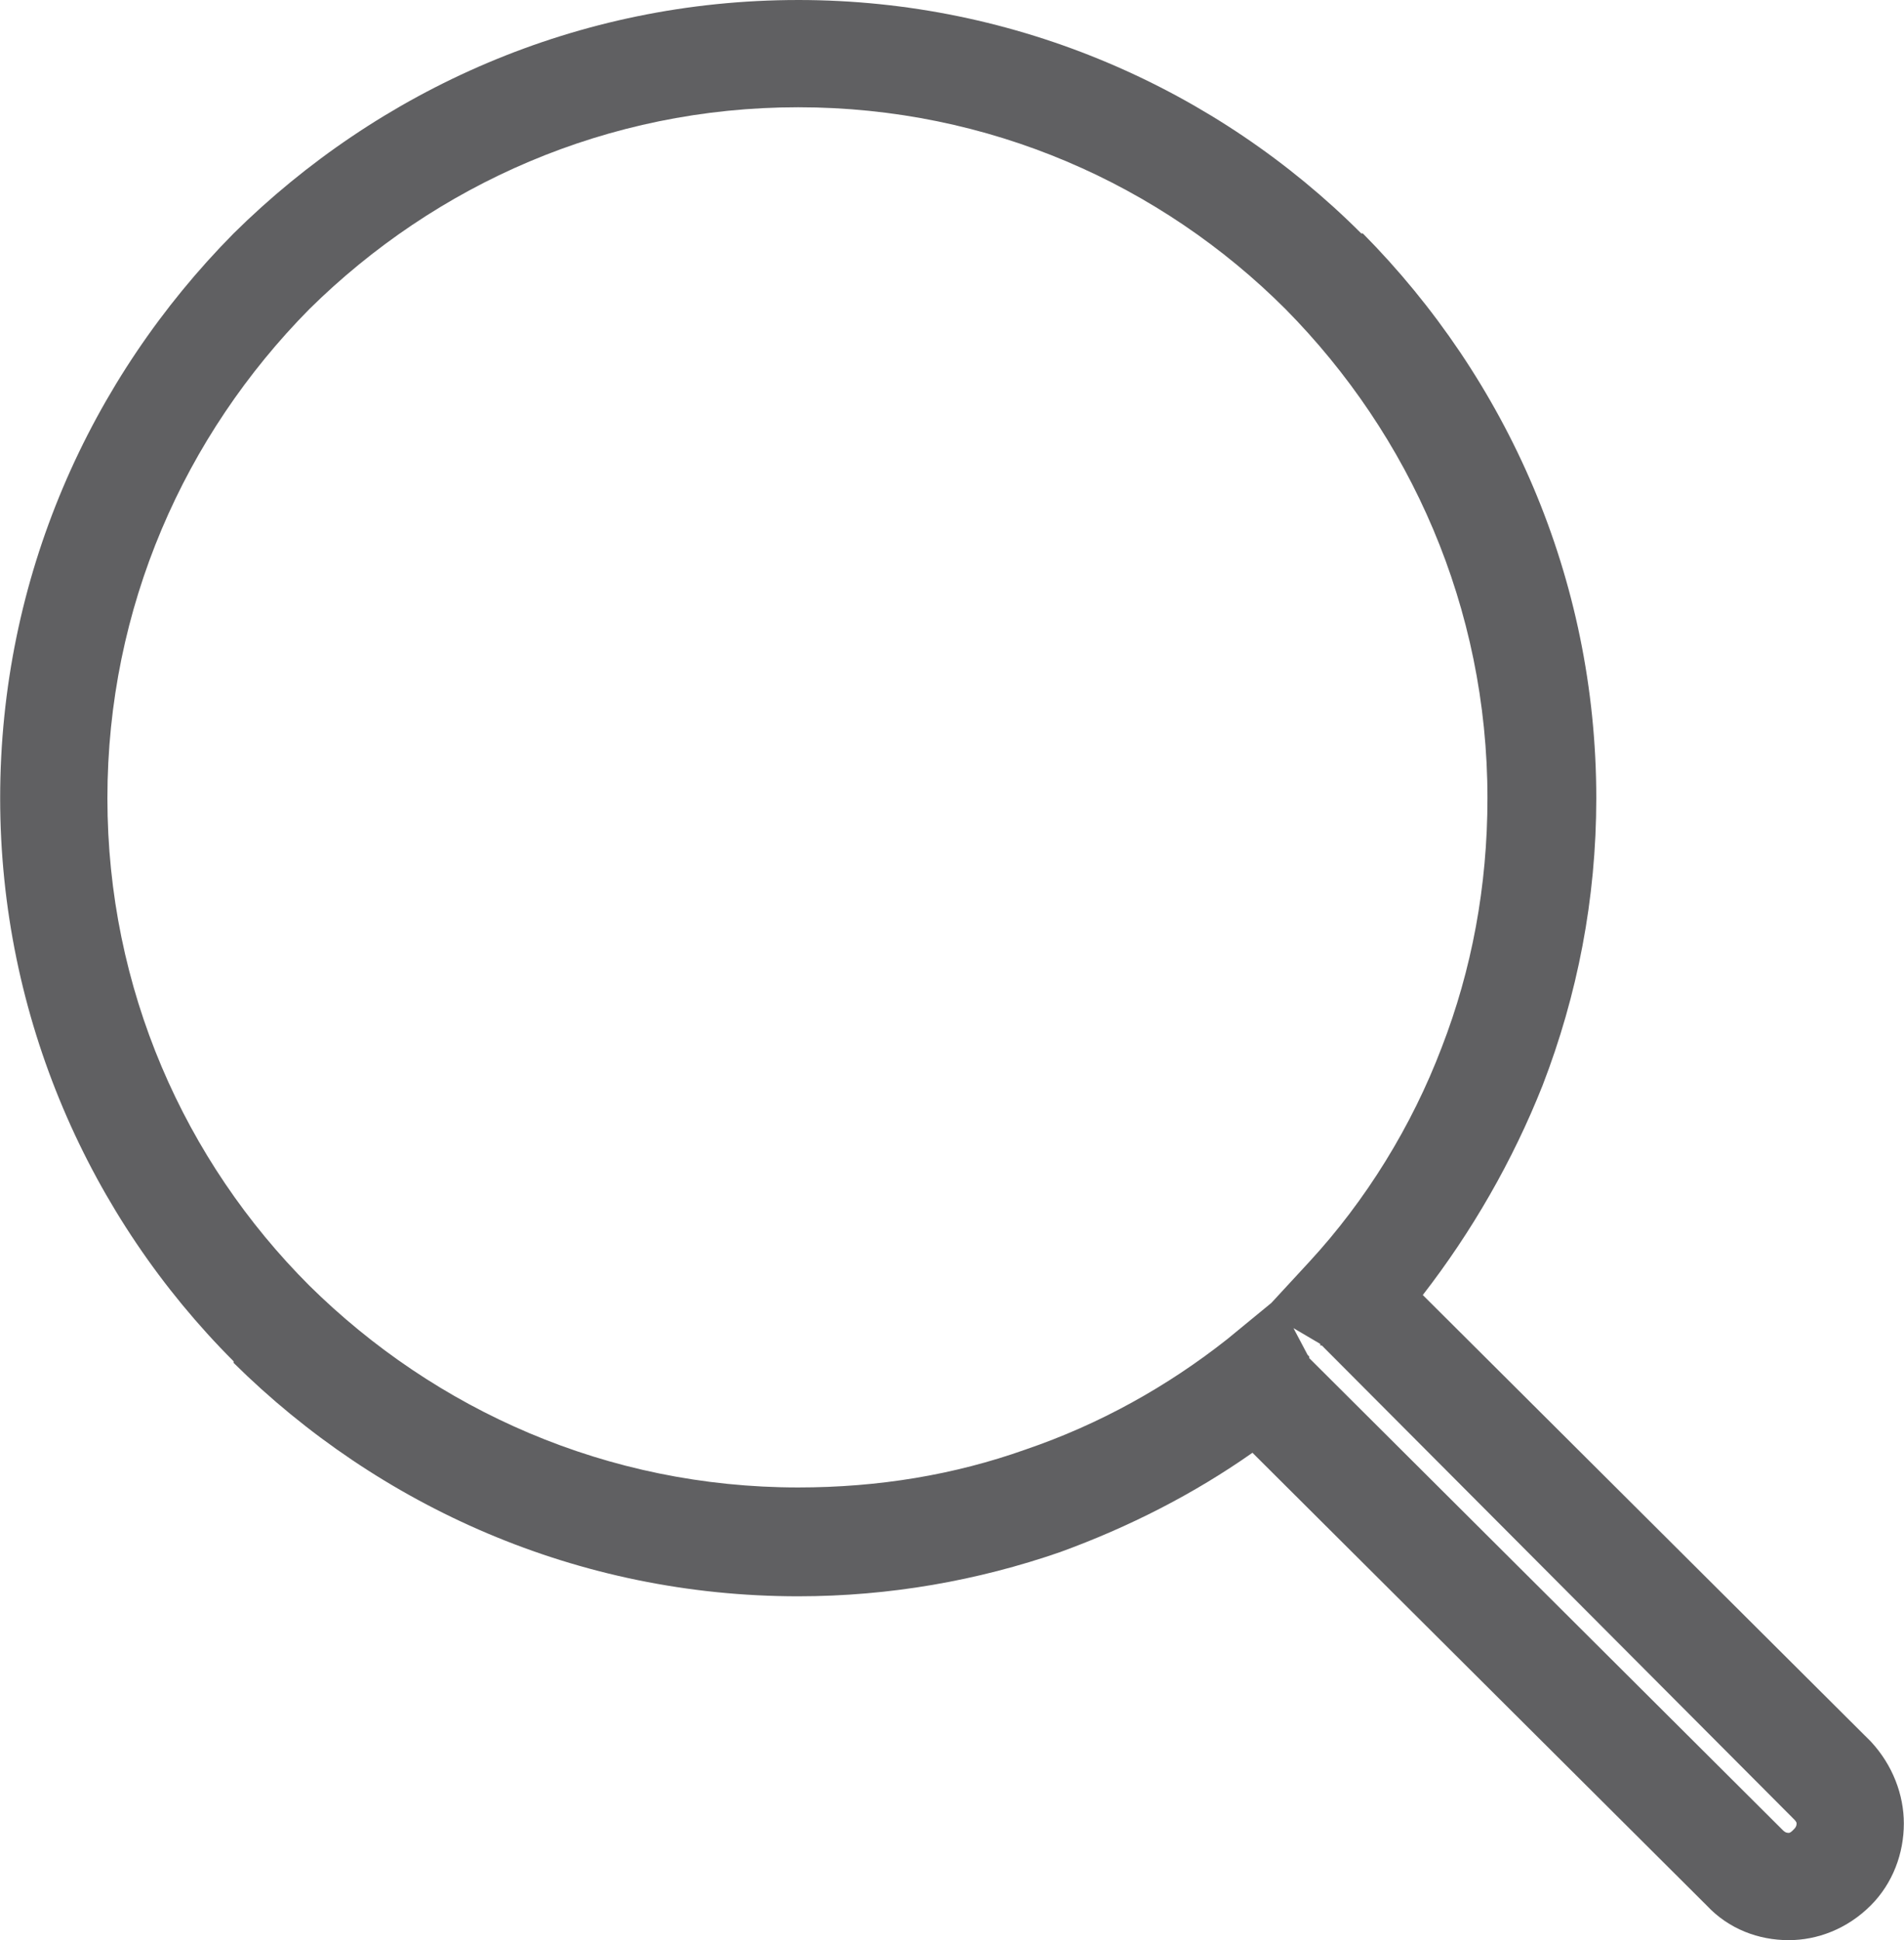 <?xml version="1.0" encoding="UTF-8"?>
<!DOCTYPE svg PUBLIC "-//W3C//DTD SVG 1.1//EN" "http://www.w3.org/Graphics/SVG/1.1/DTD/svg11.dtd">
<!-- Creator: CorelDRAW X7 -->
<svg xmlns="http://www.w3.org/2000/svg" xml:space="preserve" width="16.098mm" height="16.402mm" version="1.1" style="shape-rendering:geometricPrecision; text-rendering:geometricPrecision; image-rendering:optimizeQuality; fill-rule:evenodd; clip-rule:evenodd"
viewBox="0 0 1207 1230"
 xmlns:xlink="http://www.w3.org/1999/xlink">
 <defs>
  <style type="text/css">
   <![CDATA[
    .fil0 {fill:#606062;fill-rule:nonzero}
   ]]>
  </style>
 </defs>
 <g id="Layer_x0020_1">
  <path class="fil0" d="M506 0c139,0 266,57 357,148l1 0c91,92 148,218 148,358 0,64 -12,125 -34,182 -19,48 -45,93 -76,133l284 283c14,15 21,34 21,52 0,19 -7,38 -21,52l0 0c-15,15 -34,22 -52,22 -19,0 -38,-7 -52,-22l-288 -287c-37,26 -78,47 -122,63 -52,18 -108,28 -166,28 -140,0 -266,-57 -358,-148l0 -1c-91,-91 -148,-218 -148,-357 0,-140 57,-266 148,-358l0 0c92,-91 218,-148 358,-148zm309 196c-79,-79 -188,-128 -309,-128 -121,0 -230,49 -310,128 -79,80 -128,189 -128,310 0,121 49,230 128,309 80,79 189,128 310,128 51,0 99,-8 144,-24 47,-16 90,-40 128,-70l28 -23 24 -26c36,-39 65,-86 84,-136 19,-49 29,-102 29,-158 0,-121 -49,-230 -128,-310l0 0zm22 656l-17 -10 9 17 1 1 0 1 300 299c1,1 2,2 4,2 1,0 2,-1 3,-2 1,-1 2,-2 2,-4 0,-1 -1,-2 -2,-3l-299 -300c-1,0 -1,0 -1,0 0,0 0,0 0,-1z"/>
 </g>
</svg>

